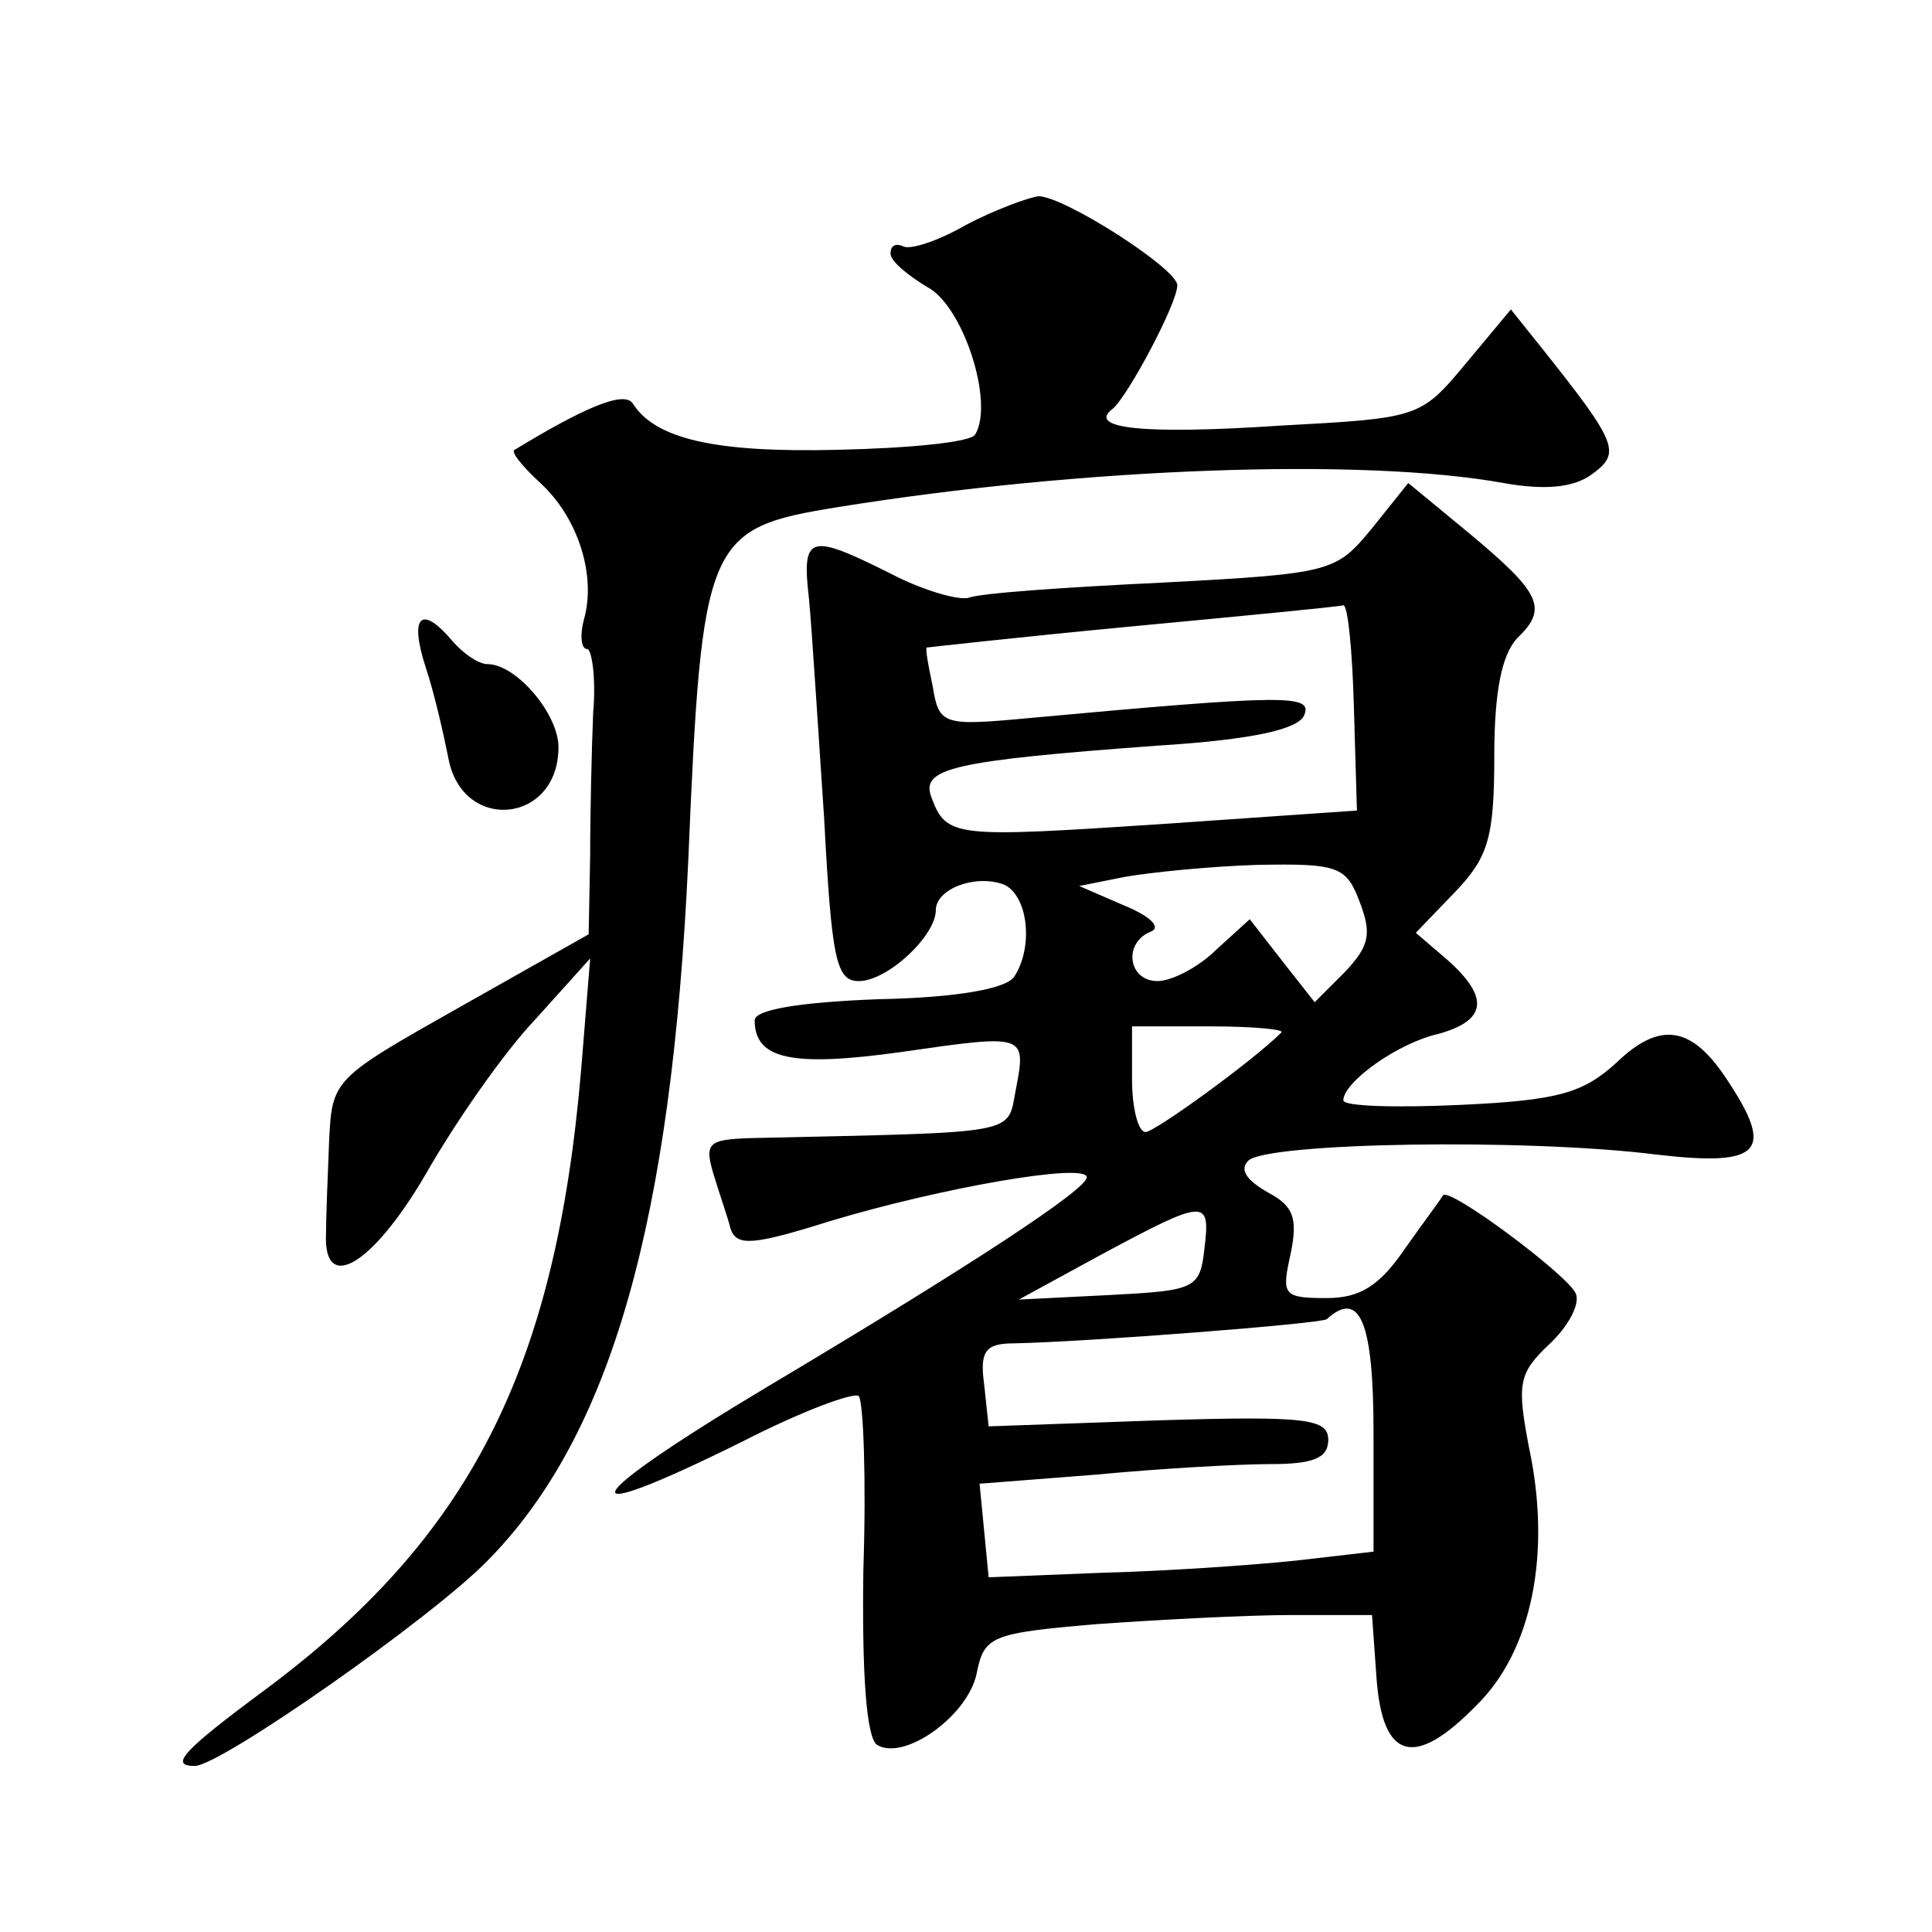 <?xml version="1.0" standalone="no"?>
<!DOCTYPE svg PUBLIC "-//W3C//DTD SVG 20010904//EN"
 "http://www.w3.org/TR/2001/REC-SVG-20010904/DTD/svg10.dtd">
<svg version="1.0" xmlns="http://www.w3.org/2000/svg"
 width="128pt" height="128pt" viewBox="0 0 128 128"
 preserveAspectRatio="xMidYMid meet">
<g transform="translate(0,128) scale(0.1,-0.1)"
fill="#0" stroke="none">
<path d="M640 1131 c-19 -11 -38 -17 -42 -14 -5 2 -8 0 -8 -5 0 -5 11 -14 24 -22
24 -12 45 -77 32 -98 -3 -5 -44 -9 -91 -10 -81 -2 -121 7 -136 31 -6 8 -32 -3 -78
-31 -3 -1 5 -11 17 -22 25 -23 37 -61 29 -90 -3 -11 -2 -20 2 -20 3 0 6 -19 4 -42
-1 -24 -2 -66 -2 -95 l-1 -52 -85 -48 c-85 -48 -85 -48 -87 -90 -1 -24 -2 -51 -2
-60 -2 -41 31 -21 66 39 20 35 52 81 73 103 l36 40 -6 -74 c-17 -199 -74 -310 -210
-411 -54 -40 -63 -50 -46 -50 17 0 157 98 194 136 82 83 122 225 133 464 9 213
12 220 99 234 161 26 347 33 441 16 28 -5 47 -3 59 6 19 14 17 20 -34 84 l-20 25
-30 -36 c-30 -36 -31 -36 -123 -41 -90 -6 -128 -2 -111 11 10 8 43 70 43 82 0 11
-75 59 -92 59 -7 -1 -29 -9 -48 -19z M909 930 c-24 -29 -26 -30 -139 -36 -63 -3
-121 -7 -128 -10 -7 -2 -31 5 -52 16 -54 27 -59 26 -54 -17 2 -21 6 -86 10 -145
5 -94 8 -108 23 -108 19 0 51 30 51 47 0 14 26 24 45 17 16 -7 20 -41 7 -61 -5
-8 -38 -14 -90 -15 -53 -2 -82 -7 -82 -14 0 -26 25 -31 97 -21 83 12 83 12 76 -25
-6 -30 5 -28 -175 -32 -30 -1 -32 -3 -24 -28 3 -10 8 -24 10 -32 4 -12 15 -11 66
5 73 22 170 39 170 29 0 -8 -76 -58 -212 -139 -127 -76 -135 -95 -16 -36 39 20
74 33 77 30 3 -4 5 -55 3 -115 -1 -69 2 -111 9 -116 18 -11 60 19 66 47 5 25 9
27 80 33 42 3 100 6 129 6 l53 0 3 -42 c4 -54 25 -60 66 -18 37 36 50 101 35 171
-8 42 -7 49 13 68 13 12 21 27 18 34 -5 12 -84 71 -88 65 -1 -2 -13 -18 -25 -35
-17 -25 -30 -33 -52 -33 -29 0 -30 2 -24 29 5 24 2 32 -15 41 -14 8 -19 15 -13
21 12 12 184 15 271 4 69 -8 78 2 46 50 -23 35 -44 39 -73 11 -22 -20 -38 -25 -103
-28 -43 -2 -78 -1 -78 3 0 12 36 38 63 44 32 9 34 24 6 49 l-21 18 26 27 c22 23
26 36 26 90 0 43 5 67 15 78 21 20 16 30 -32 70 l-40 33 -24 -30z m-12 -119 l2
-68 -130 -9 c-137 -9 -142 -9 -152 18 -7 19 14 24 150 34 64 4 93 11 97 20 6 14
-11 14 -185 -2 -54 -5 -57 -4 -61 21 -3 14 -5 25 -4 26 0 0 62 7 136 14 74 7 137
13 140 14 3 0 6 -30 7 -68z m4 -129 c8 -21 6 -29 -10 -46 l-20 -20 -22 28 -21 27
-22 -20 c-12 -12 -30 -21 -39 -21 -20 0 -23 26 -4 33 6 3 -1 10 -18 17 l-30 13
30 6 c17 3 56 7 88 8 54 1 59 -1 68 -25z m-52 -86 c-19 -19 -84 -66 -90 -66 -5
0 -9 16 -9 35 l0 35 52 0 c28 0 49 -2 47 -4z m-51 -143 c-3 -27 -6 -28 -63 -31
l-60 -3 55 30 c69 37 72 37 68 4z m112 -122 l0 -79 -52 -6 c-29 -3 -87 -7 -128
-8 l-75 -3 -3 31 -3 31 77 6 c42 4 94 7 116 7 28 0 38 4 38 16 0 14 -14 16 -112
13 l-113 -4 -3 28 c-3 22 1 27 20 27 49 1 203 13 207 16 22 20 31 -2 31 -75z M282
838 c6 -18 12 -45 15 -60 9 -50 73 -44 73 7 0 22 -28 55 -47 55 -6 0 -16 7 -23
15 -21 25 -29 17 -18 -17z"/>
</g>
</svg>
